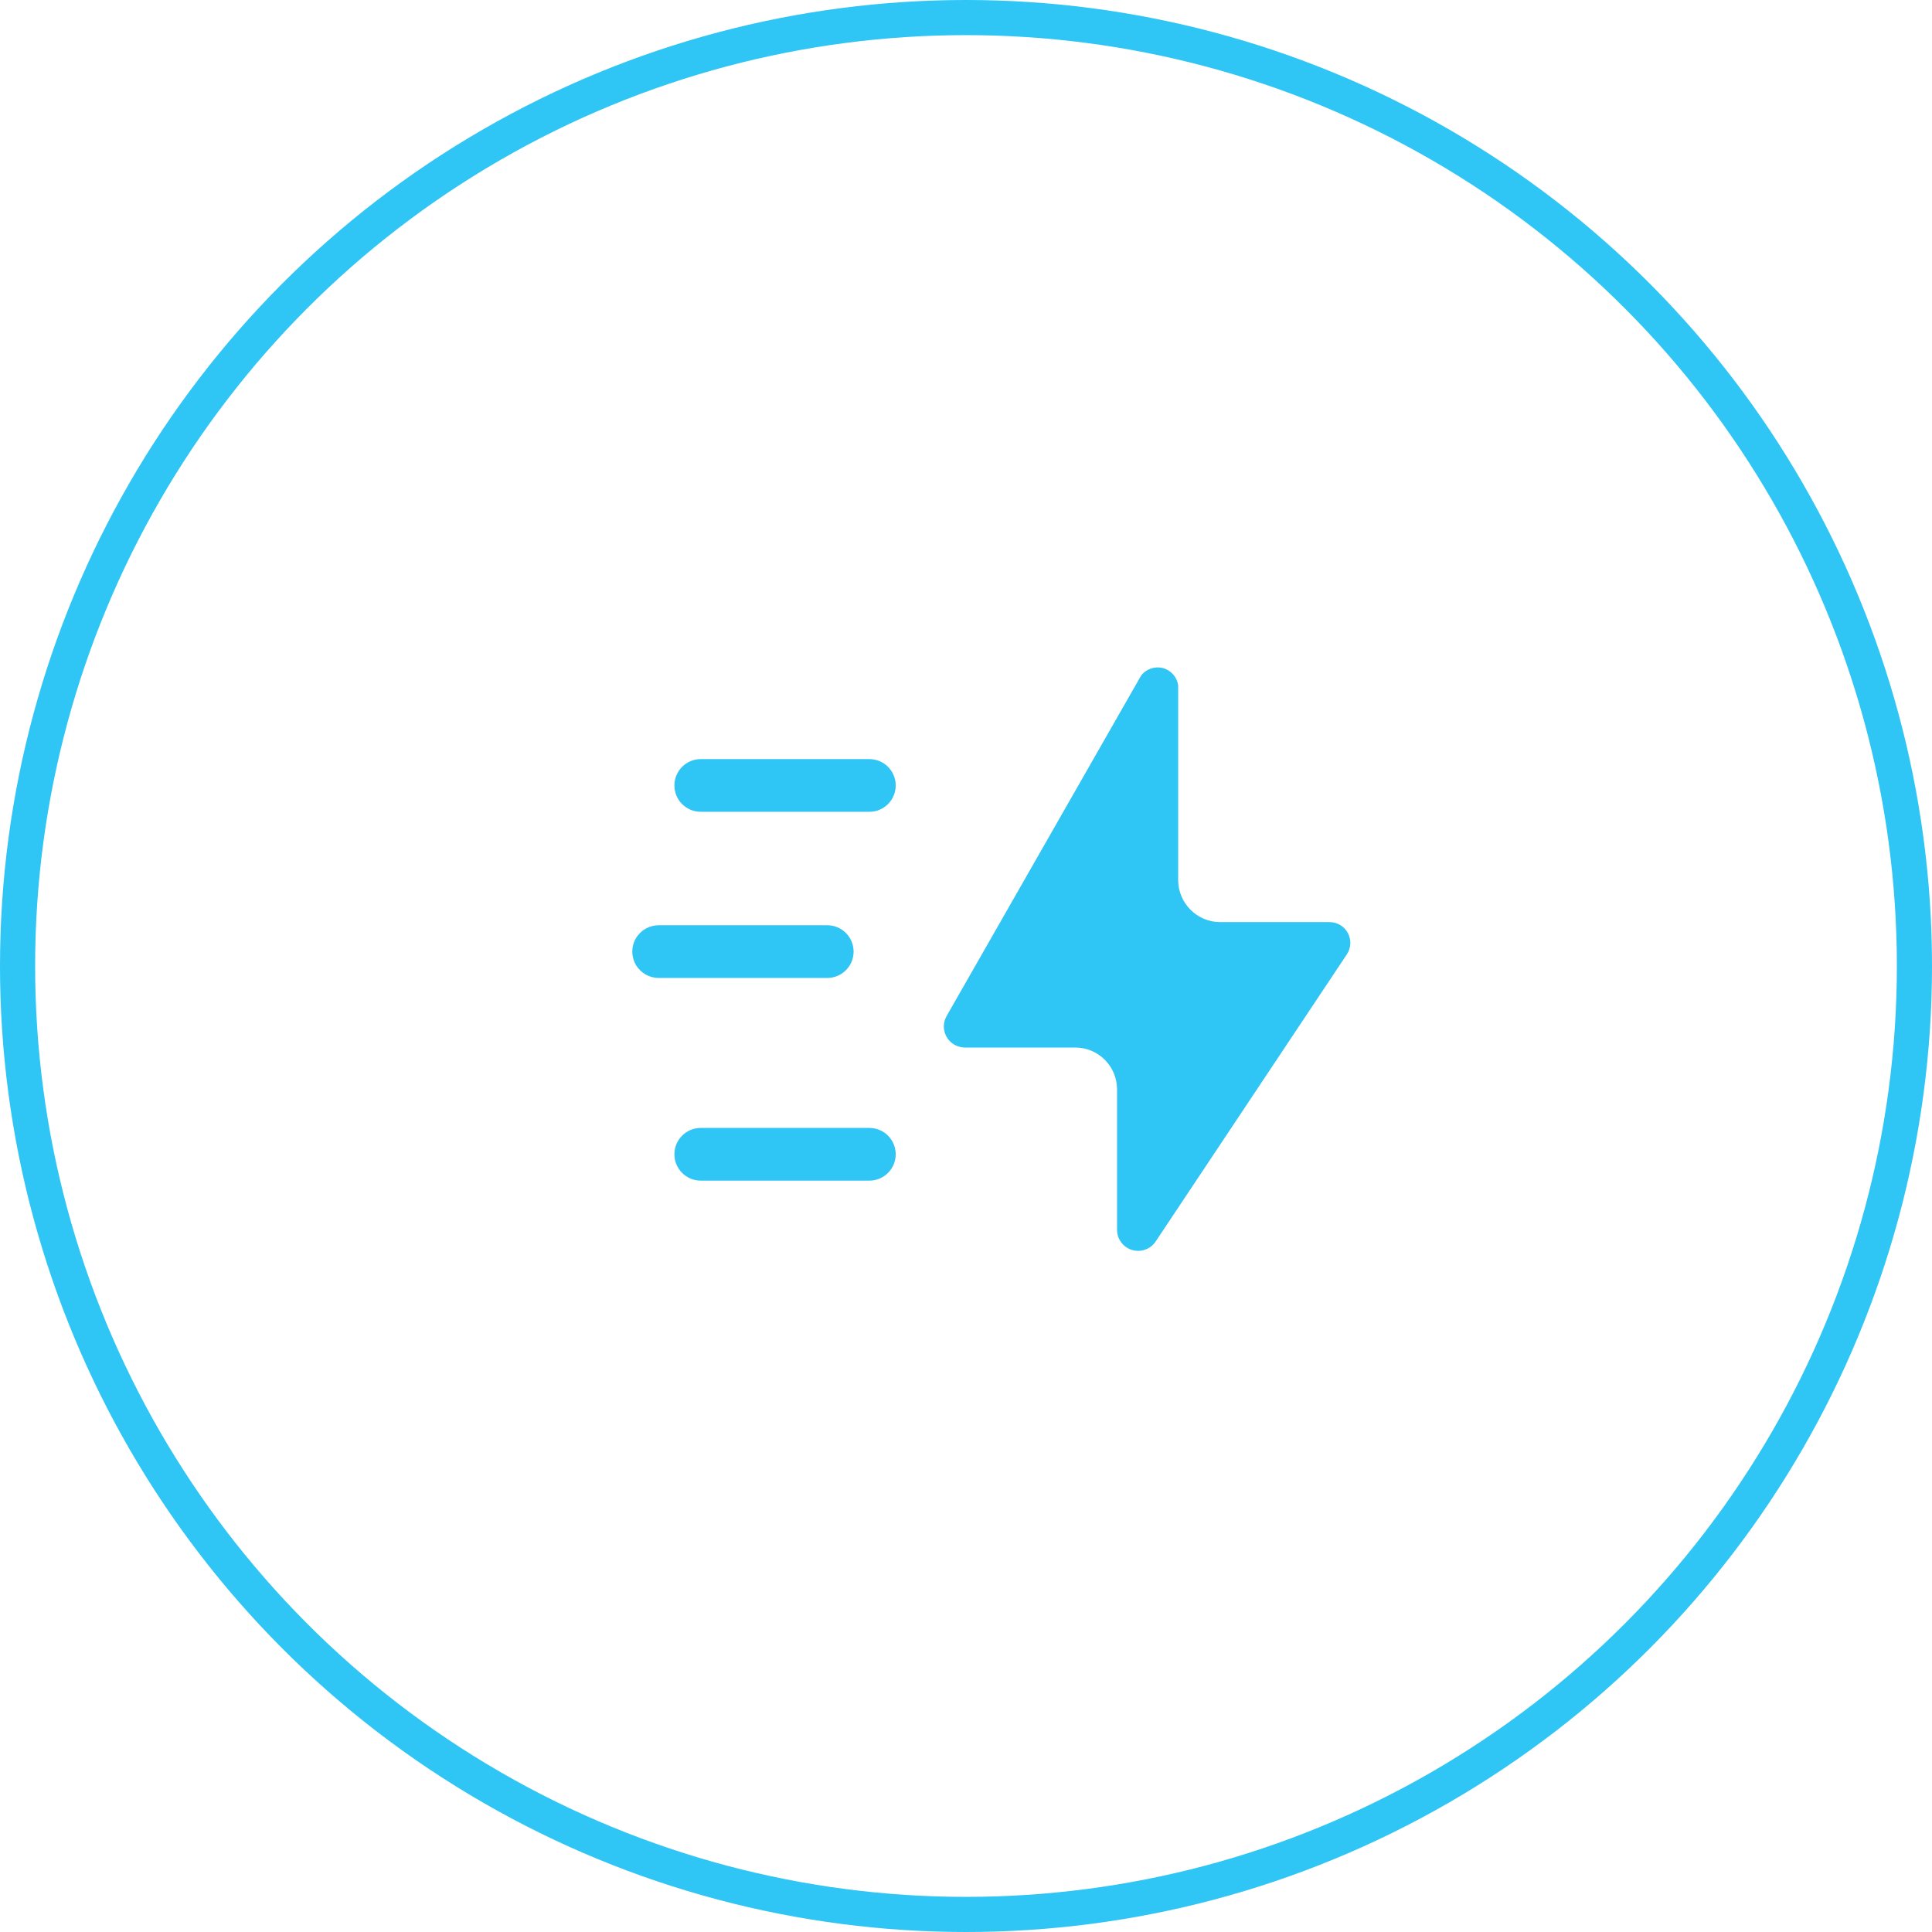 <?xml version="1.0" encoding="UTF-8"?> <svg xmlns="http://www.w3.org/2000/svg" width="55" height="55" viewBox="0 0 55 55" fill="none"> <circle cx="27.5" cy="27.5" r="27" stroke="#2FC5F4"></circle> <path d="M32.48 19.241L26.95 28.921C26.843 29.105 26.842 29.331 26.947 29.517C27.052 29.701 27.247 29.817 27.46 29.821H30.61C31.267 29.821 31.8 30.353 31.8 31.011V35.011C31.8 35.275 31.974 35.508 32.227 35.584C32.48 35.66 32.753 35.561 32.9 35.341L38.34 27.171C38.462 26.99 38.474 26.756 38.371 26.563C38.269 26.37 38.068 26.25 37.85 26.251H34.74C34.077 26.251 33.54 25.713 33.54 25.051V19.511C33.507 19.272 33.334 19.078 33.101 19.018C32.868 18.959 32.622 19.047 32.48 19.241Z" fill="#2FC5F4"></path> <path d="M24.749 23.11H19.949C19.535 23.11 19.199 22.775 19.199 22.36C19.199 21.946 19.535 21.61 19.949 21.61H24.749C25.163 21.61 25.499 21.946 25.499 22.36C25.499 22.775 25.163 23.11 24.749 23.11Z" fill="#2FC5F4"></path> <path d="M23.55 27.84H18.75C18.482 27.84 18.235 27.697 18.101 27.465C17.966 27.233 17.966 26.947 18.101 26.715C18.235 26.483 18.482 26.34 18.75 26.34H23.55C23.964 26.34 24.3 26.676 24.3 27.09C24.3 27.505 23.964 27.84 23.55 27.84Z" fill="#2FC5F4"></path> <path d="M24.749 33.61H19.949C19.535 33.61 19.199 33.275 19.199 32.86C19.199 32.446 19.535 32.11 19.949 32.11H24.749C25.163 32.11 25.499 32.446 25.499 32.86C25.499 33.275 25.163 33.61 24.749 33.61Z" fill="#2FC5F4"></path> </svg> 